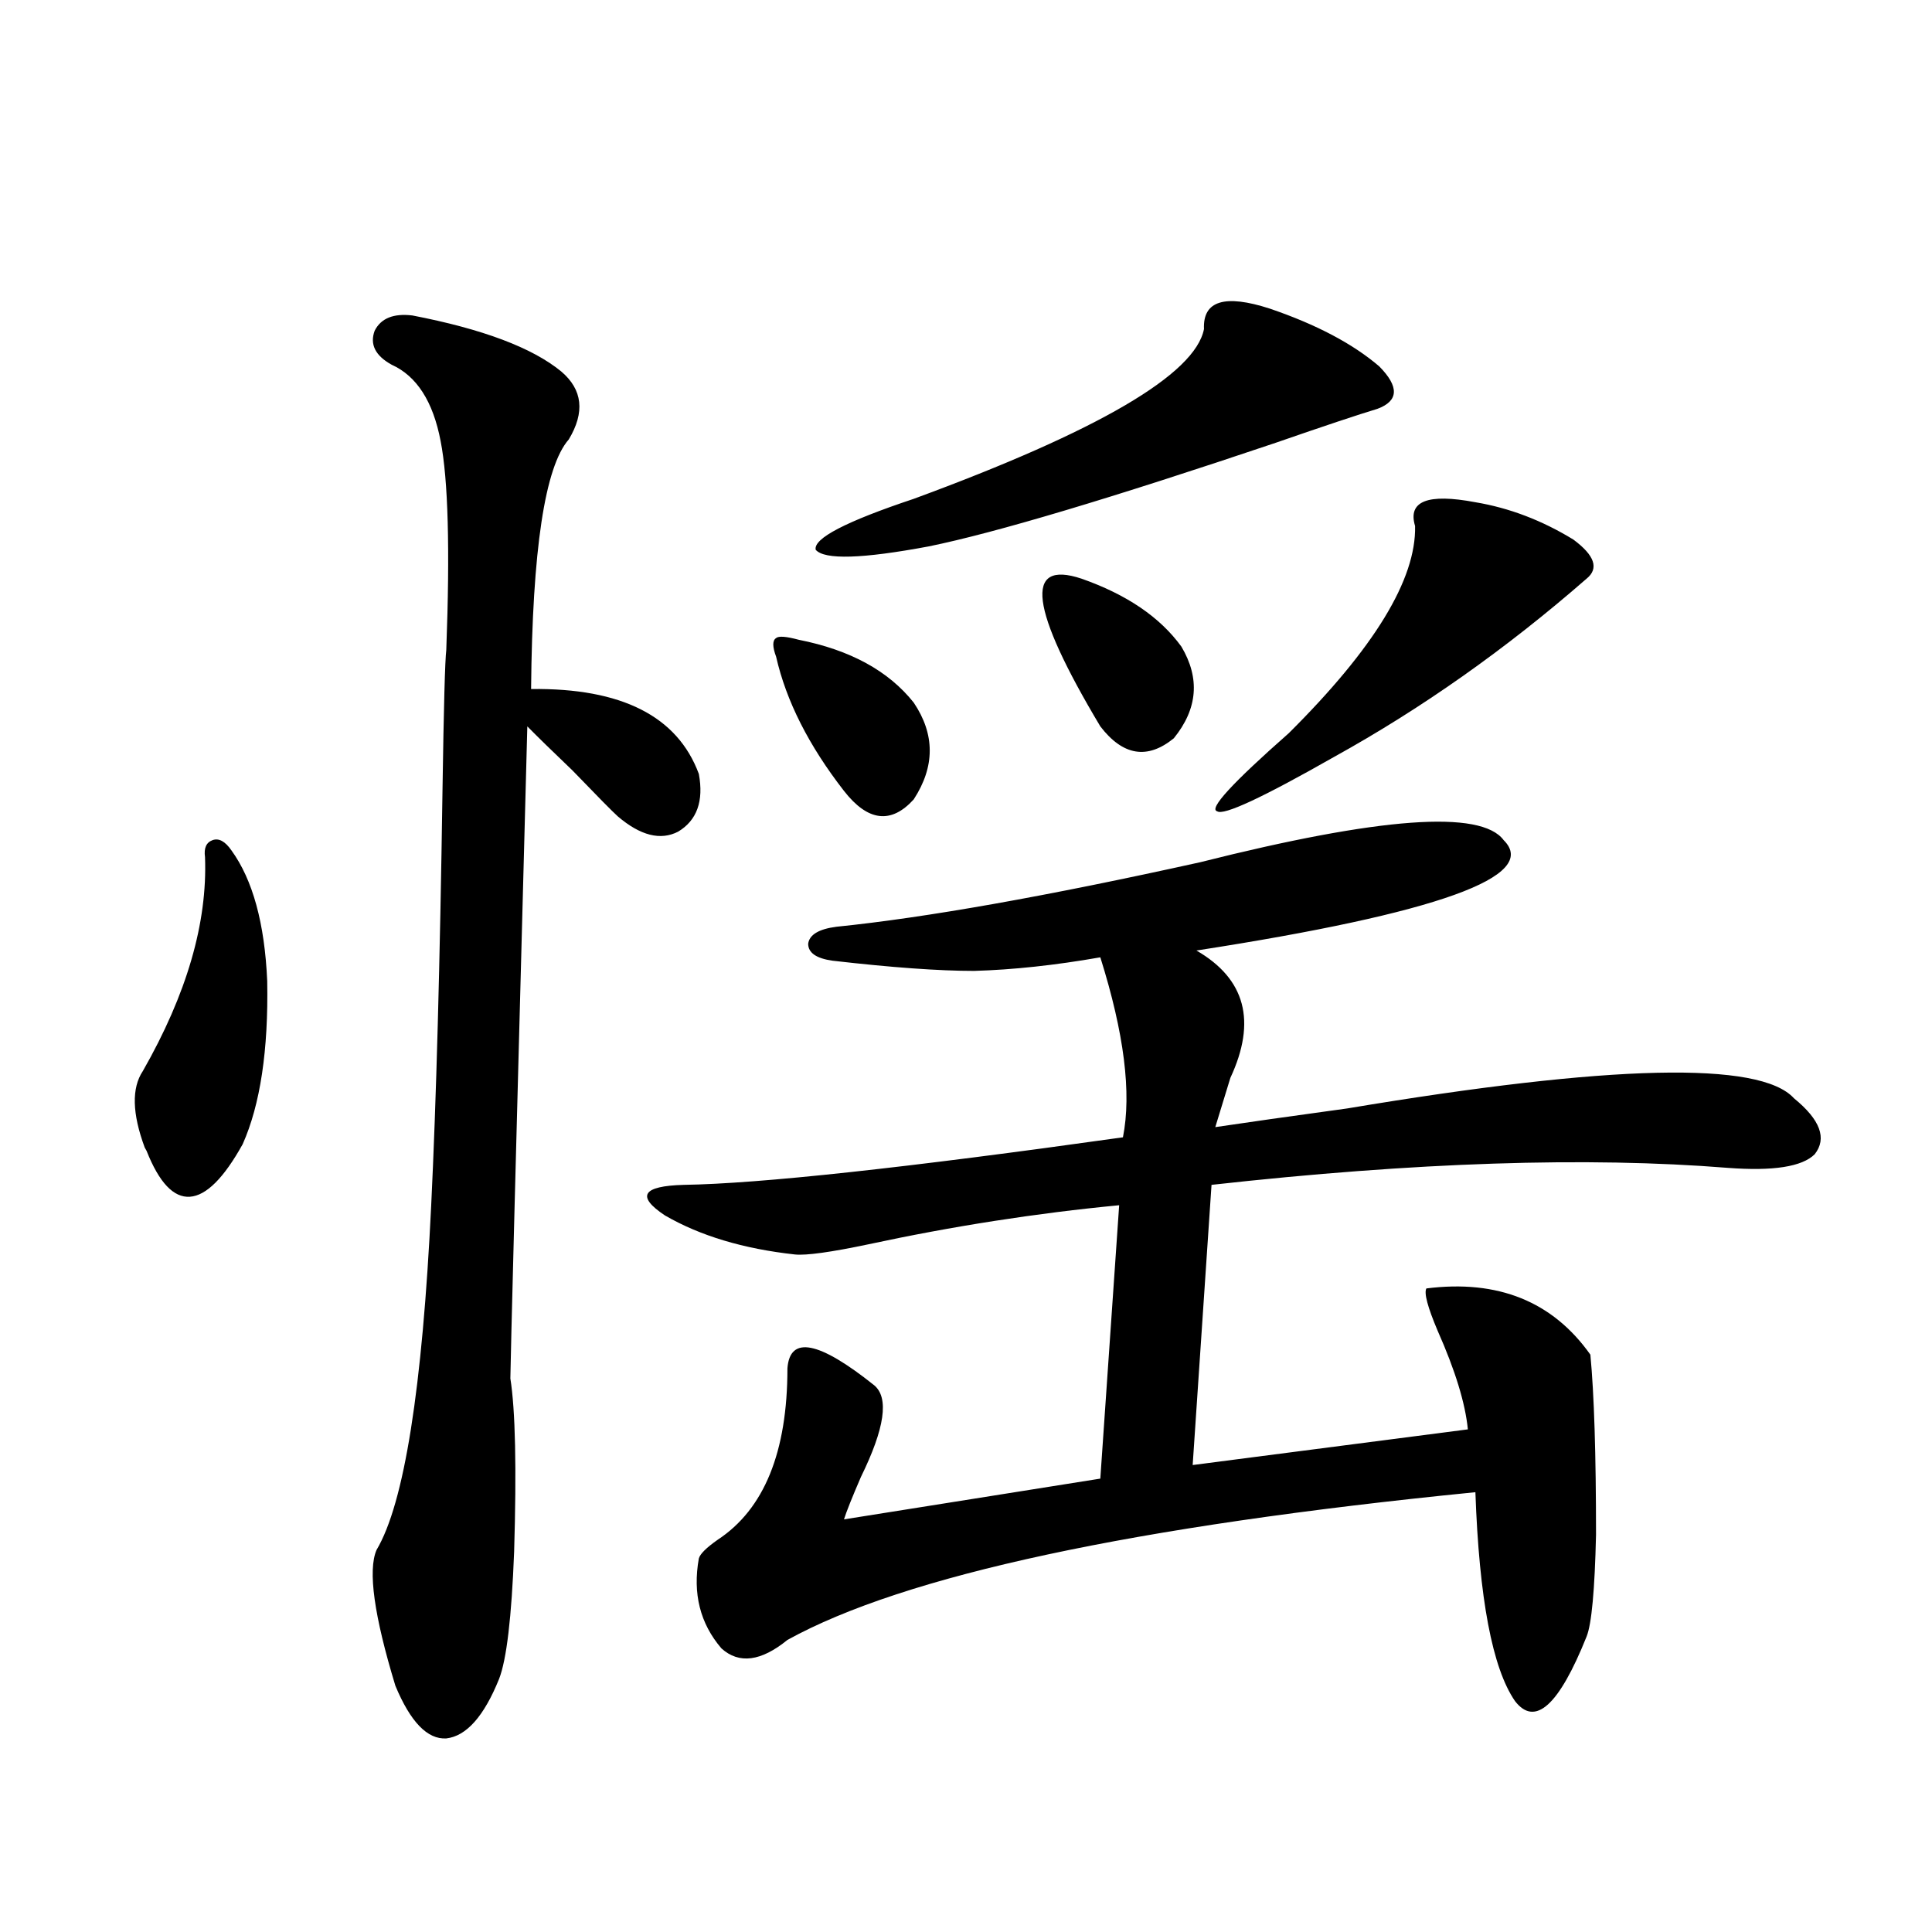 <?xml version="1.0" encoding="utf-8"?>
<!-- Generator: Adobe Illustrator 16.0.0, SVG Export Plug-In . SVG Version: 6.00 Build 0)  -->
<!DOCTYPE svg PUBLIC "-//W3C//DTD SVG 1.1//EN" "http://www.w3.org/Graphics/SVG/1.1/DTD/svg11.dtd">
<svg version="1.1" id="图层_1" xmlns="http://www.w3.org/2000/svg" xmlns:xlink="http://www.w3.org/1999/xlink" x="0px" y="0px"
	 width="1000px" height="1000px" viewBox="0 0 1000 1000" enable-background="new 0 0 1000 1000" xml:space="preserve">
<path d="M119.777,440.133c11.052,15.244,17.226,37.793,18.536,67.676c0.641,35.747-3.582,63.872-12.683,84.375
	c-9.756,17.578-18.871,26.669-27.316,27.246c-8.46,0.591-15.944-7.32-22.438-23.73l-0.976-1.758
	c-6.509-17.578-6.829-30.762-0.976-39.551c22.759-39.839,33.49-76.753,32.194-110.742c-0.655-4.683,0.641-7.608,3.902-8.789
	C113.269,433.692,116.516,435.45,119.777,440.133z M213.434,163.278c36.417,7.031,62.103,16.699,77.071,29.004
	c11.052,9.38,12.348,21.094,3.902,35.156c-12.362,14.063-18.871,57.129-19.512,129.199c46.828-0.577,75.761,14.063,86.827,43.945
	c2.592,14.063-0.976,24.033-10.731,29.883c-9.115,4.697-19.512,2.06-31.219-7.91c-2.606-2.334-10.411-10.245-23.414-23.73
	c-10.411-9.956-18.216-17.578-23.414-22.852c-5.854,218.559-8.78,331.059-8.78,337.5c2.592,16.411,3.247,46.294,1.951,89.648
	c-1.311,33.975-3.902,55.948-7.805,65.918c-7.805,19.336-16.92,29.581-27.316,30.762c-9.756,0.577-18.536-8.501-26.341-27.246
	c-11.066-36.337-14.313-59.766-9.756-70.313c14.299-24.019,23.734-83.496,28.292-178.418c2.592-53.311,4.543-125.093,5.854-215.332
	c0.641-42.764,1.296-66.797,1.951-72.07c1.951-52.144,0.976-88.179-2.927-108.105c-3.902-20.503-12.362-33.687-25.365-39.551
	c-8.46-4.683-11.387-10.547-8.78-17.578C197.169,164.747,203.678,162.11,213.434,163.278z M432.94,479.684
	c46.173-4.683,108.931-15.82,188.288-33.398c93.001-23.428,145.362-27.246,157.069-11.426
	c18.856,18.759-34.146,37.793-159.021,57.129c25.365,14.653,31.219,36.626,17.561,65.918c-3.262,10.547-5.854,19.048-7.805,25.488
	c15.609-2.334,38.368-5.562,68.291-9.668c136.582-22.852,213.653-24.609,231.214-5.273c13.658,11.137,17.226,20.805,10.731,29.004
	c-6.509,6.455-21.463,8.789-44.877,7.031c-72.849-5.85-161.947-2.925-267.311,8.789l-9.756,145.02l142.436-18.457
	c-1.311-13.472-6.509-30.459-15.609-50.977c-5.213-12.305-7.164-19.624-5.854-21.973c37.072-4.683,65.364,6.743,84.876,34.277
	c1.951,20.517,2.927,51.567,2.927,93.164c-0.655,28.716-2.286,46.28-4.878,52.734c-14.313,35.733-26.676,46.87-37.072,33.398
	c-11.707-17.001-18.536-53.023-20.487-108.105c-176.916,17.578-295.603,43.066-356.089,76.465
	c-13.658,11.124-25.045,12.593-34.146,4.395c-11.066-12.895-14.969-28.413-11.707-46.582c0.641-2.334,3.902-5.562,9.756-9.668
	c24.055-15.82,36.097-45.401,36.097-88.77c1.296-16.988,16.25-14.063,44.877,8.789c7.805,6.455,5.519,22.275-6.829,47.461
	c-4.558,10.547-7.484,17.88-8.78,21.973l132.68-21.094l9.756-141.504c-42.926,4.106-86.187,10.849-129.753,20.215
	c-19.512,4.106-32.194,5.864-38.048,5.273c-26.676-2.925-49.114-9.668-67.315-20.215c-14.969-9.956-11.707-15.23,9.756-15.82
	c39.023-0.577,114.784-8.789,227.312-24.609c4.543-22.852,0.641-53.902-11.707-93.164c-23.414,4.106-45.212,6.455-65.364,7.031
	c-18.216,0-42.605-1.758-73.169-5.273c-8.46-1.167-12.683-4.092-12.683-8.789C418.947,483.79,423.825,480.865,432.94,479.684z
	 M413.429,331.149c26.661,5.273,46.493,16.123,59.511,32.52c11.052,16.411,11.052,33.11,0,50.098
	c-11.707,12.895-23.749,11.426-36.097-4.395c-18.216-23.428-29.923-46.582-35.121-69.434c-1.951-5.273-1.951-8.487,0-9.668
	C403.018,329.103,406.92,329.391,413.429,331.149z M623.18,170.309c-0.655-14.639,10.731-18.155,34.146-10.547
	c24.055,8.212,42.926,18.169,56.584,29.883c10.396,10.547,10.076,17.88-0.976,21.973c-9.756,2.939-27.316,8.789-52.682,17.578
	c-85.211,28.716-145.042,46.582-179.508,53.613c-34.48,6.455-53.992,7.031-58.535,1.758c-1.311-5.85,15.609-14.639,50.73-26.367
	C568.547,223.043,618.622,193.751,623.18,170.309z M559.767,299.508c23.414,8.212,40.64,19.927,51.706,35.156
	c9.756,16.411,8.445,32.231-3.902,47.461c-13.658,11.137-26.341,9.091-38.048-6.152C533.091,315.04,529.844,289.552,559.767,299.508
	z M763.664,259.957c17.561,2.939,34.466,9.38,50.73,19.336c11.052,8.212,13.323,14.941,6.829,20.215
	c-41.63,36.337-85.211,67.099-130.729,92.285c-37.072,21.094-57.239,30.473-60.486,28.125c-4.558-1.167,7.805-14.639,37.072-40.43
	c44.222-43.945,66.005-79.678,65.364-107.227C728.543,259.381,738.939,255.274,763.664,259.957z"/>
</svg>
